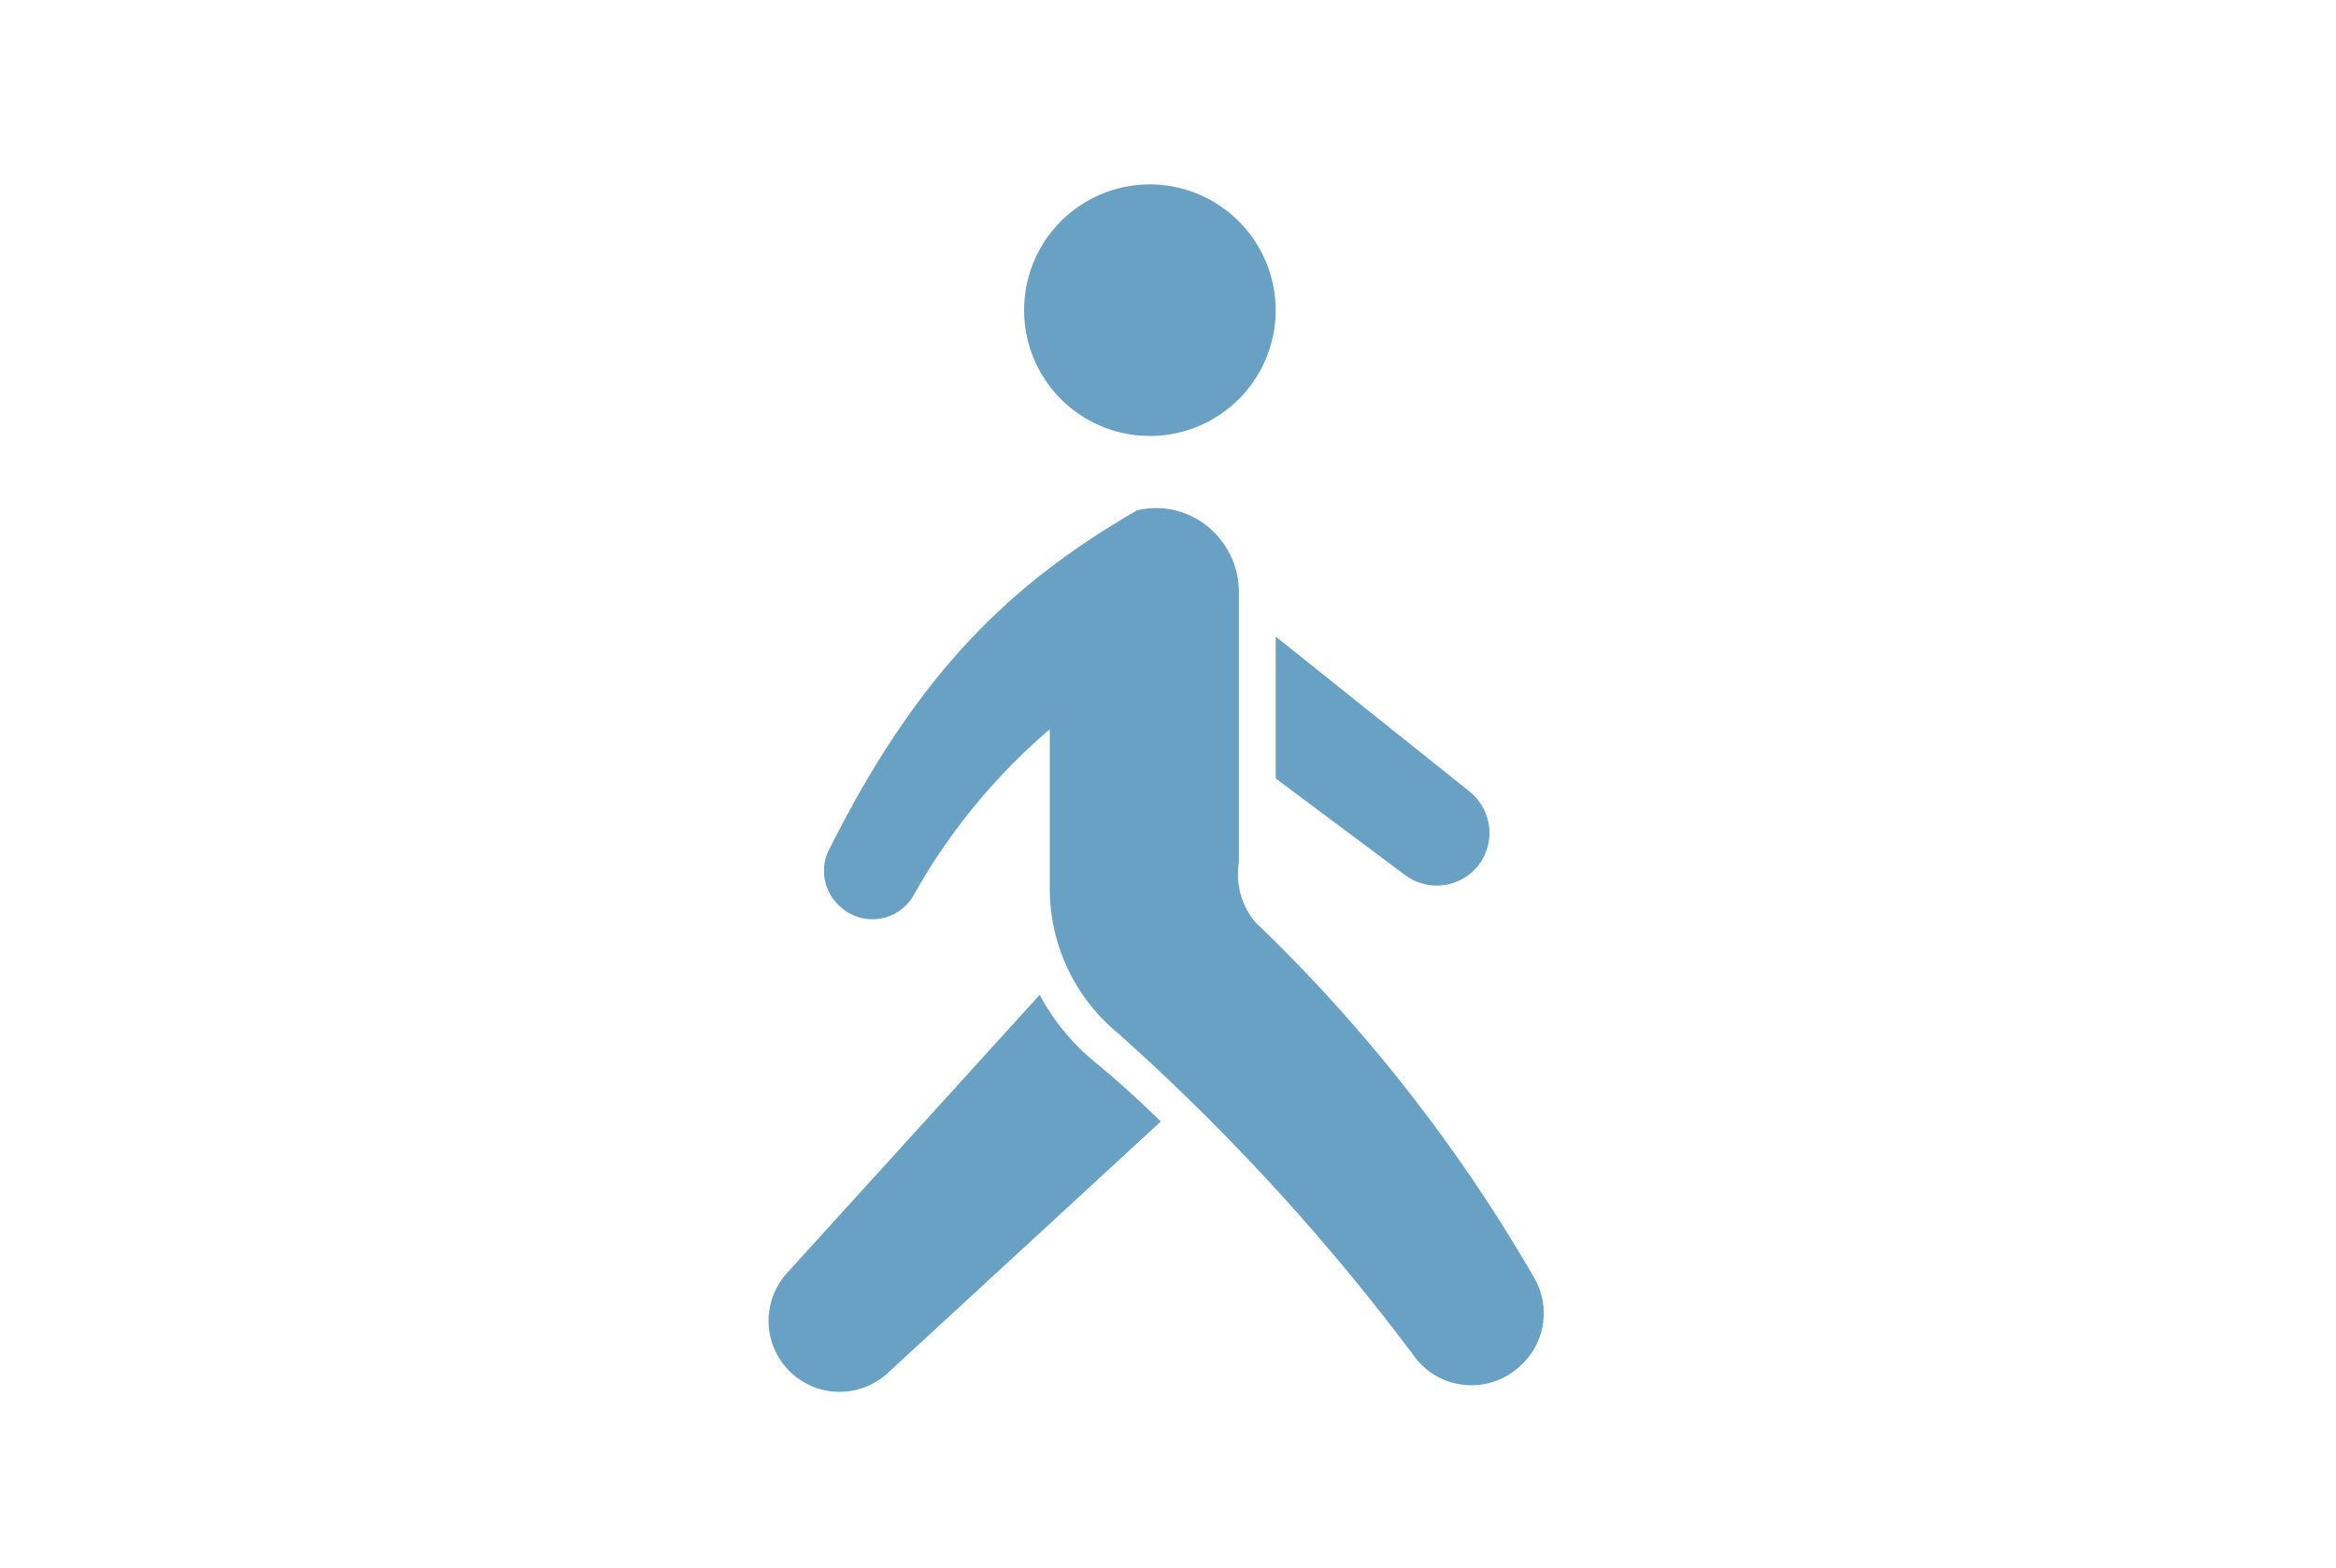 <svg xmlns="http://www.w3.org/2000/svg" width="76" height="51" viewBox="0 0 76 51">
  <g id="icon_walk" transform="translate(-1522 -4097)">
    <g id="icon_walk-2" data-name="icon_walk" transform="translate(-21240 -1149.302)">
      <path id="パス_5601" data-name="パス 5601" d="M44.593,0a4.092,4.092,0,1,0,4.092,4.092A4.1,4.1,0,0,0,44.593,0" transform="translate(22754.818 5252.301)" fill="#68a1c3"/>
      <path id="パス_5602" data-name="パス 5602" d="M10.617,130.531a7.223,7.223,0,0,1-1.792-2.182L.6,137.405a2.311,2.311,0,0,0,3.276,3.253l8.89-8.189c-.72-.7-1.443-1.359-2.152-1.939" transform="translate(22787 5150.318)" fill="#68a1c3"/>
      <path id="パス_5603" data-name="パス 5603" d="M80.358,76.238l4.212,3.145a1.722,1.722,0,0,0,2.388-.33,1.724,1.724,0,0,0-.29-2.386l-6.31-5.044Z" transform="translate(22723.148 5195.39)" fill="#68a1c3"/>
      <path id="パス_5604" data-name="パス 5604" d="M31.9,76.291a52.138,52.138,0,0,0-9.06-11.544,2.434,2.434,0,0,1-.528-1.937V54.017a2.742,2.742,0,0,0-.973-2.1,2.645,2.645,0,0,0-2.146-.6,1.893,1.893,0,0,0-.2.044.112.112,0,0,0-.024.01c-3.8,2.222-6.953,4.948-9.992,11.03a1.533,1.533,0,0,0,.31,1.794l.031.03a1.541,1.541,0,0,0,2.435-.389,19.905,19.905,0,0,1,4.407-5.359v5.152a6.091,6.091,0,0,0,2.219,4.737A71.266,71.266,0,0,1,28.05,78.919a2.29,2.29,0,0,0,1.57.885,2.389,2.389,0,0,0,.264.015,2.291,2.291,0,0,0,1.466-.53l.037-.031a2.3,2.3,0,0,0,.513-2.968" transform="translate(22779.994 5211.549)" fill="#68a1c3"/>
    </g>
    <rect id="長方形_1526" data-name="長方形 1526" width="76" height="51" transform="translate(1522 4097)" fill="none"/>
  </g>
</svg>
